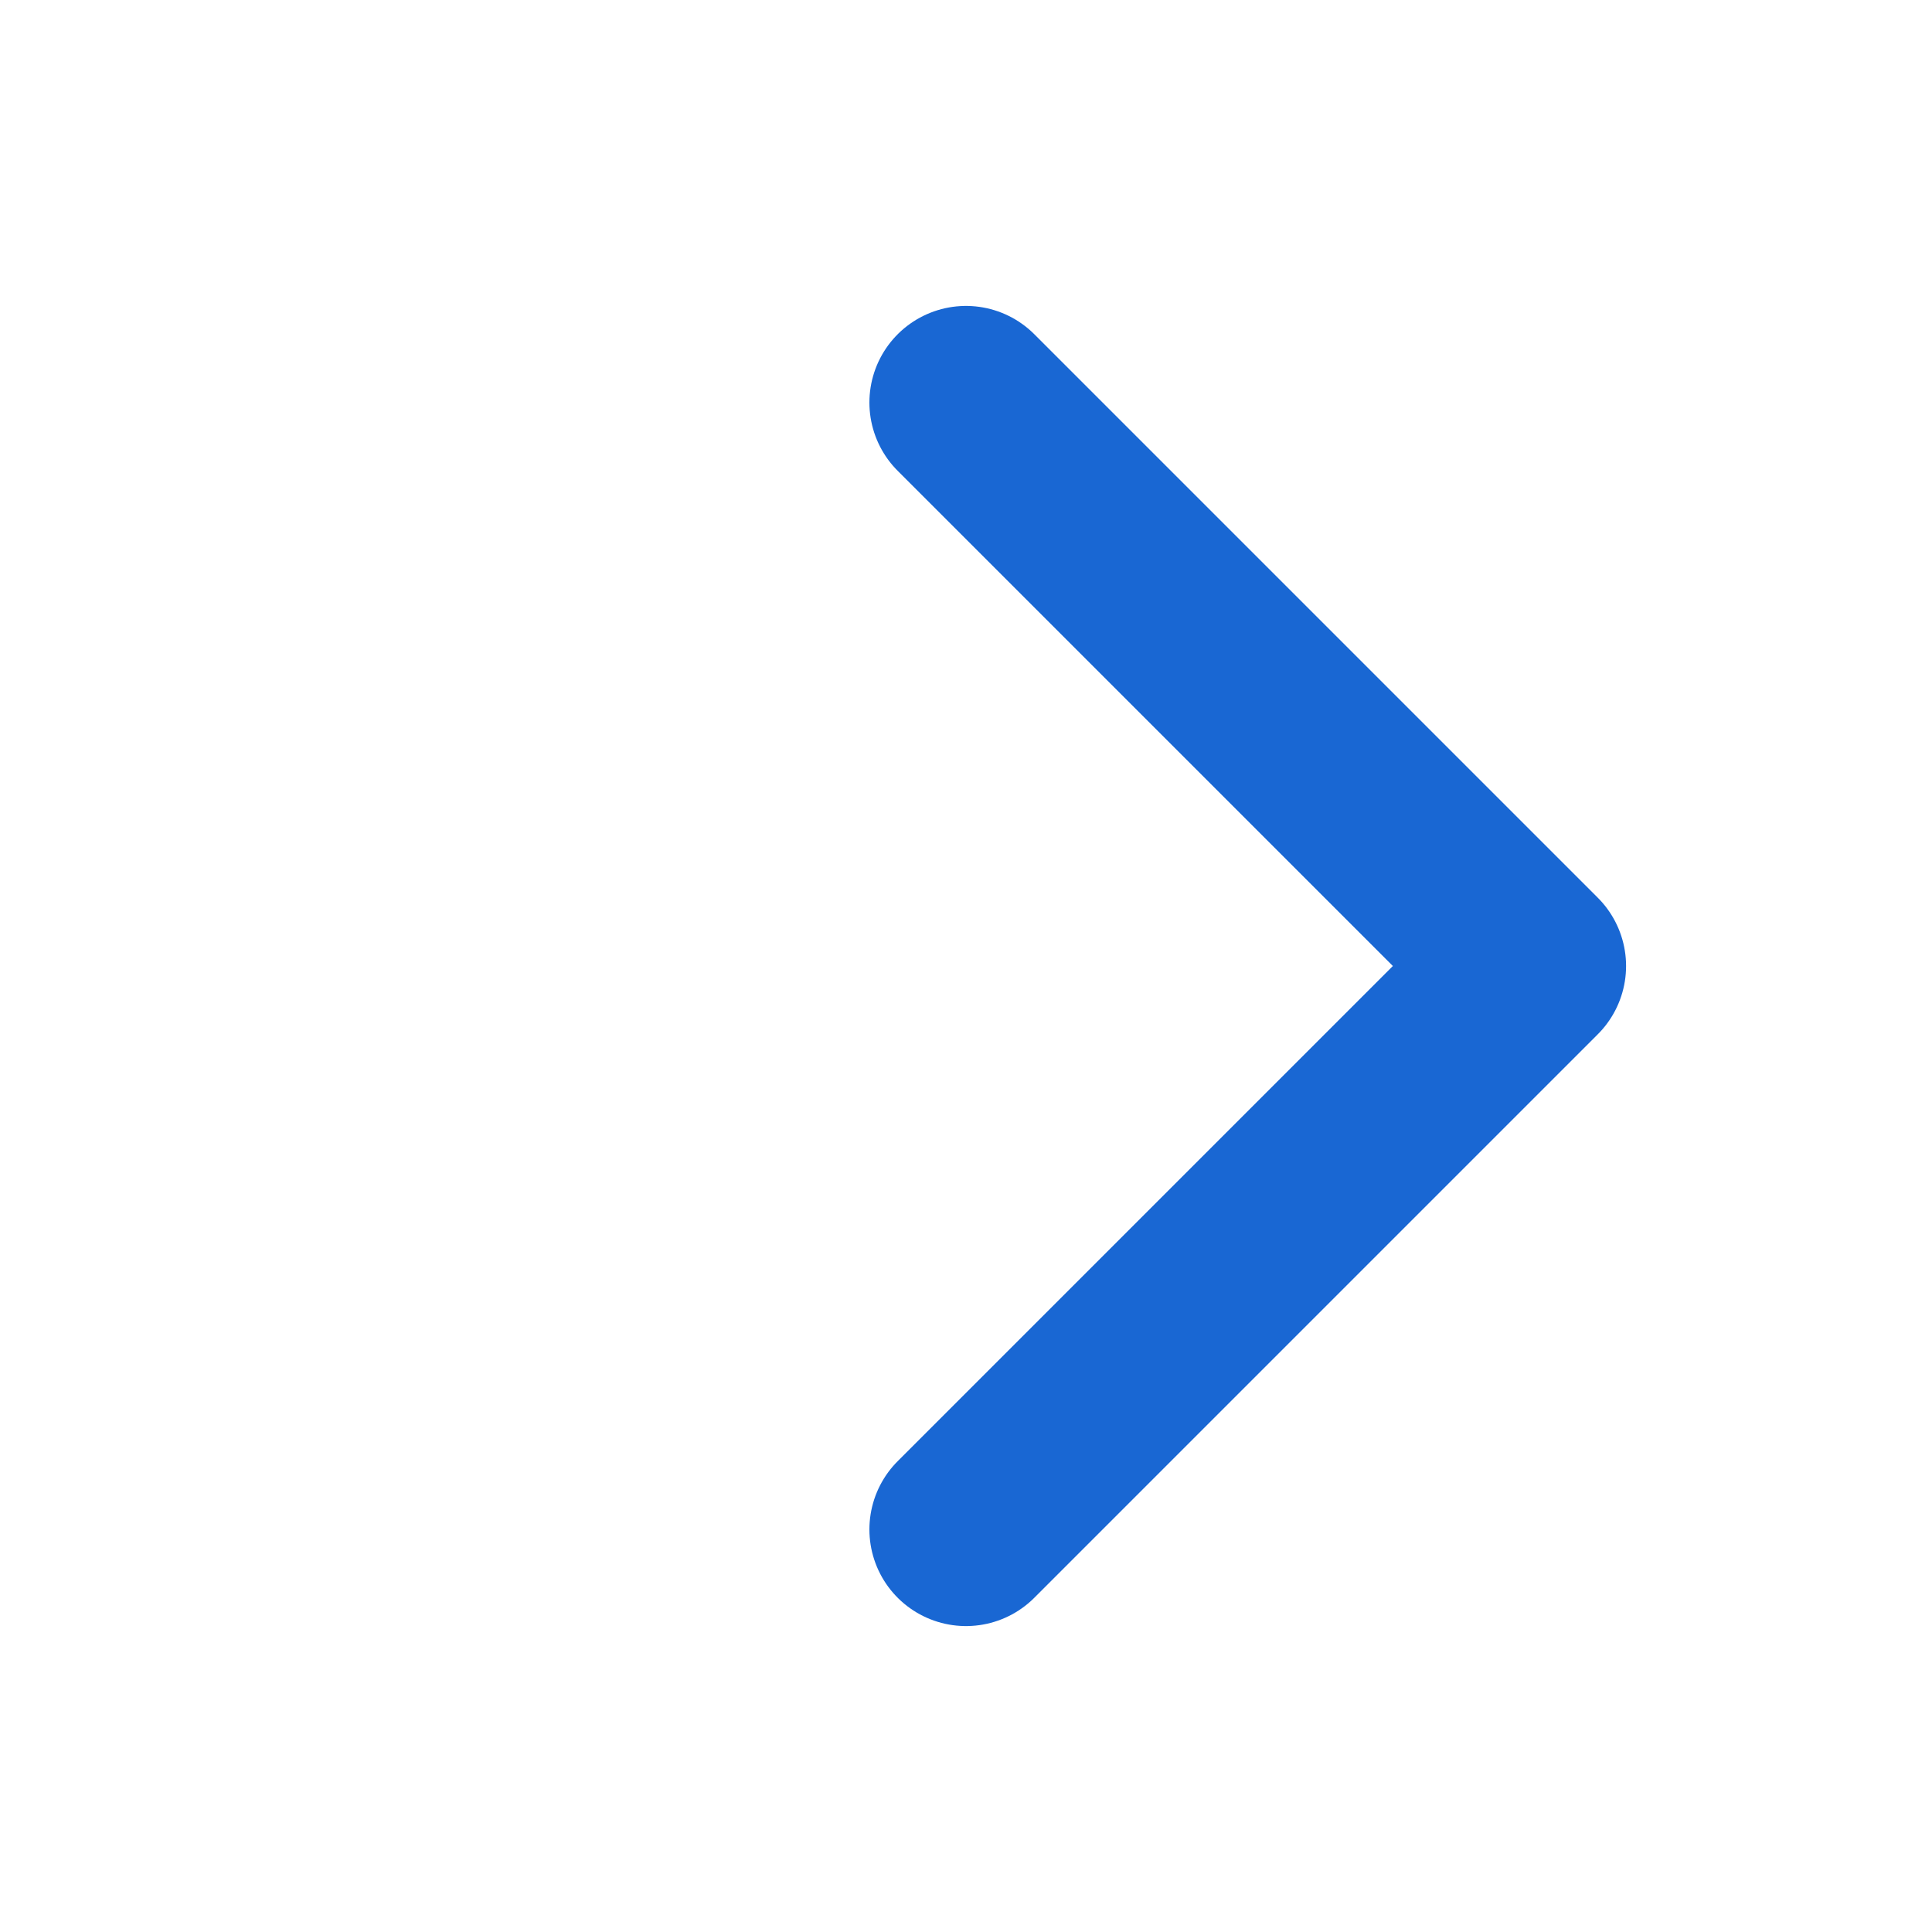<svg xmlns="http://www.w3.org/2000/svg" width="20" height="20" viewBox="0 0 20 20" fill="none"><g id="arrow-left"><path id="Vector" d="M10 15.833L15.833 10L10 4.167" stroke="#1967D3" stroke-width="2" stroke-linecap="round" stroke-linejoin="round"></path></g></svg>